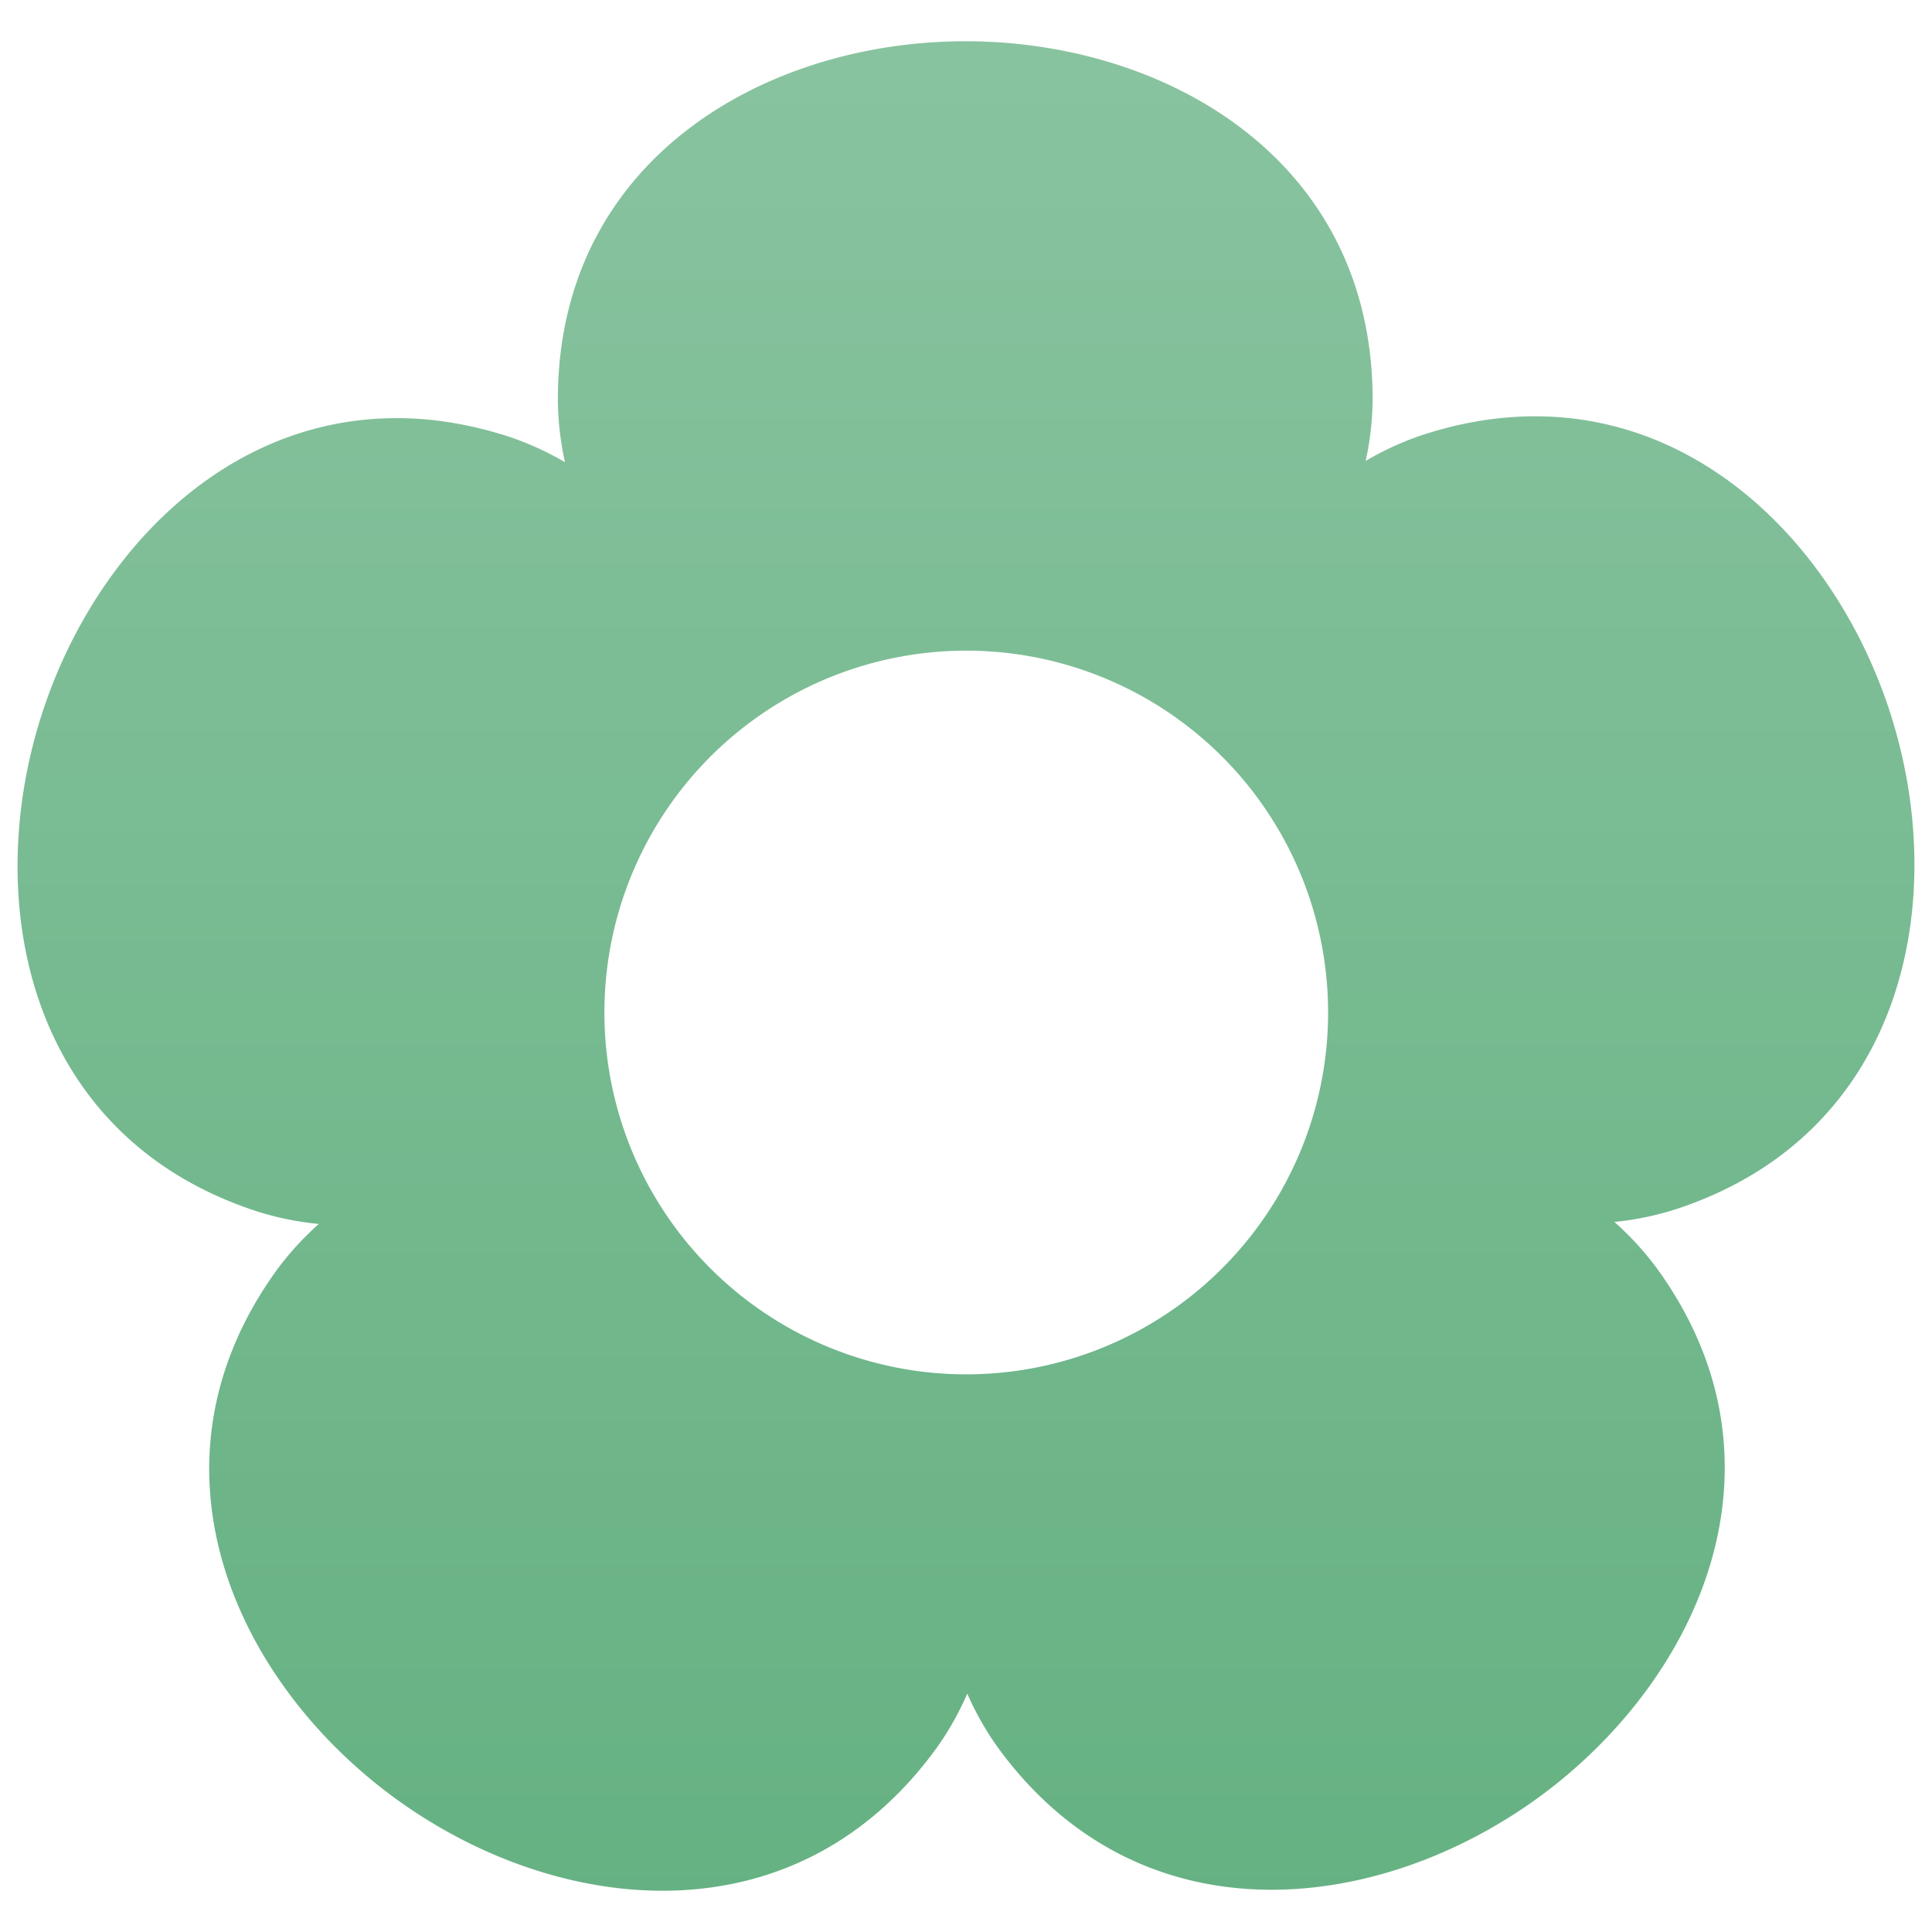 <svg xmlns="http://www.w3.org/2000/svg" viewBox="115 115 440 440"><linearGradient x1="0%" x2="0%" y1="0%" y2="100%" id="a"><stop offset="0%" stop-color="#88c39f"/><stop offset="100%" stop-color="#65b182"/></linearGradient><path fill="url(#a)" d="M545.338 276.9c-14.071-43.1-54.221-79.879-106.423-62.825a67.793 67.793 0 0 0-12.889 5.895 67.82 67.82 0 0 0 1.583-14.078c-.087-54.919-47.565-81.573-92.914-81.5s-92.734 26.876-92.647 81.8a67.96 67.96 0 0 0 1.626 14.073 67.565 67.565 0 0 0-12.9-5.854c-52.252-16.891-92.274 20.029-106.221 63.16s-3.085 96.491 49.171 113.373a67.9 67.9 0 0 0 13.889 2.805 68.16 68.16 0 0 0-9.556 10.455c-32.21 44.492-9.463 93.971 27.246 120.569s90.82 32.76 123.035-11.732a67.819 67.819 0 0 0 6.953-12.339 67.536 67.536 0 0 0 6.992 12.317c32.367 44.39 86.444 38.036 123.1 11.342 36.623-26.706 59.212-76.265 26.861-120.646a67.882 67.882 0 0 0-9.589-10.429 68.01 68.01 0 0 0 13.879-2.847C548.731 373.385 559.409 320 545.338 276.9zM335.176 428a82.409 82.409 0 1 1 82.291-82.541A82.41 82.41 0 0 1 335.176 428z"/></svg>